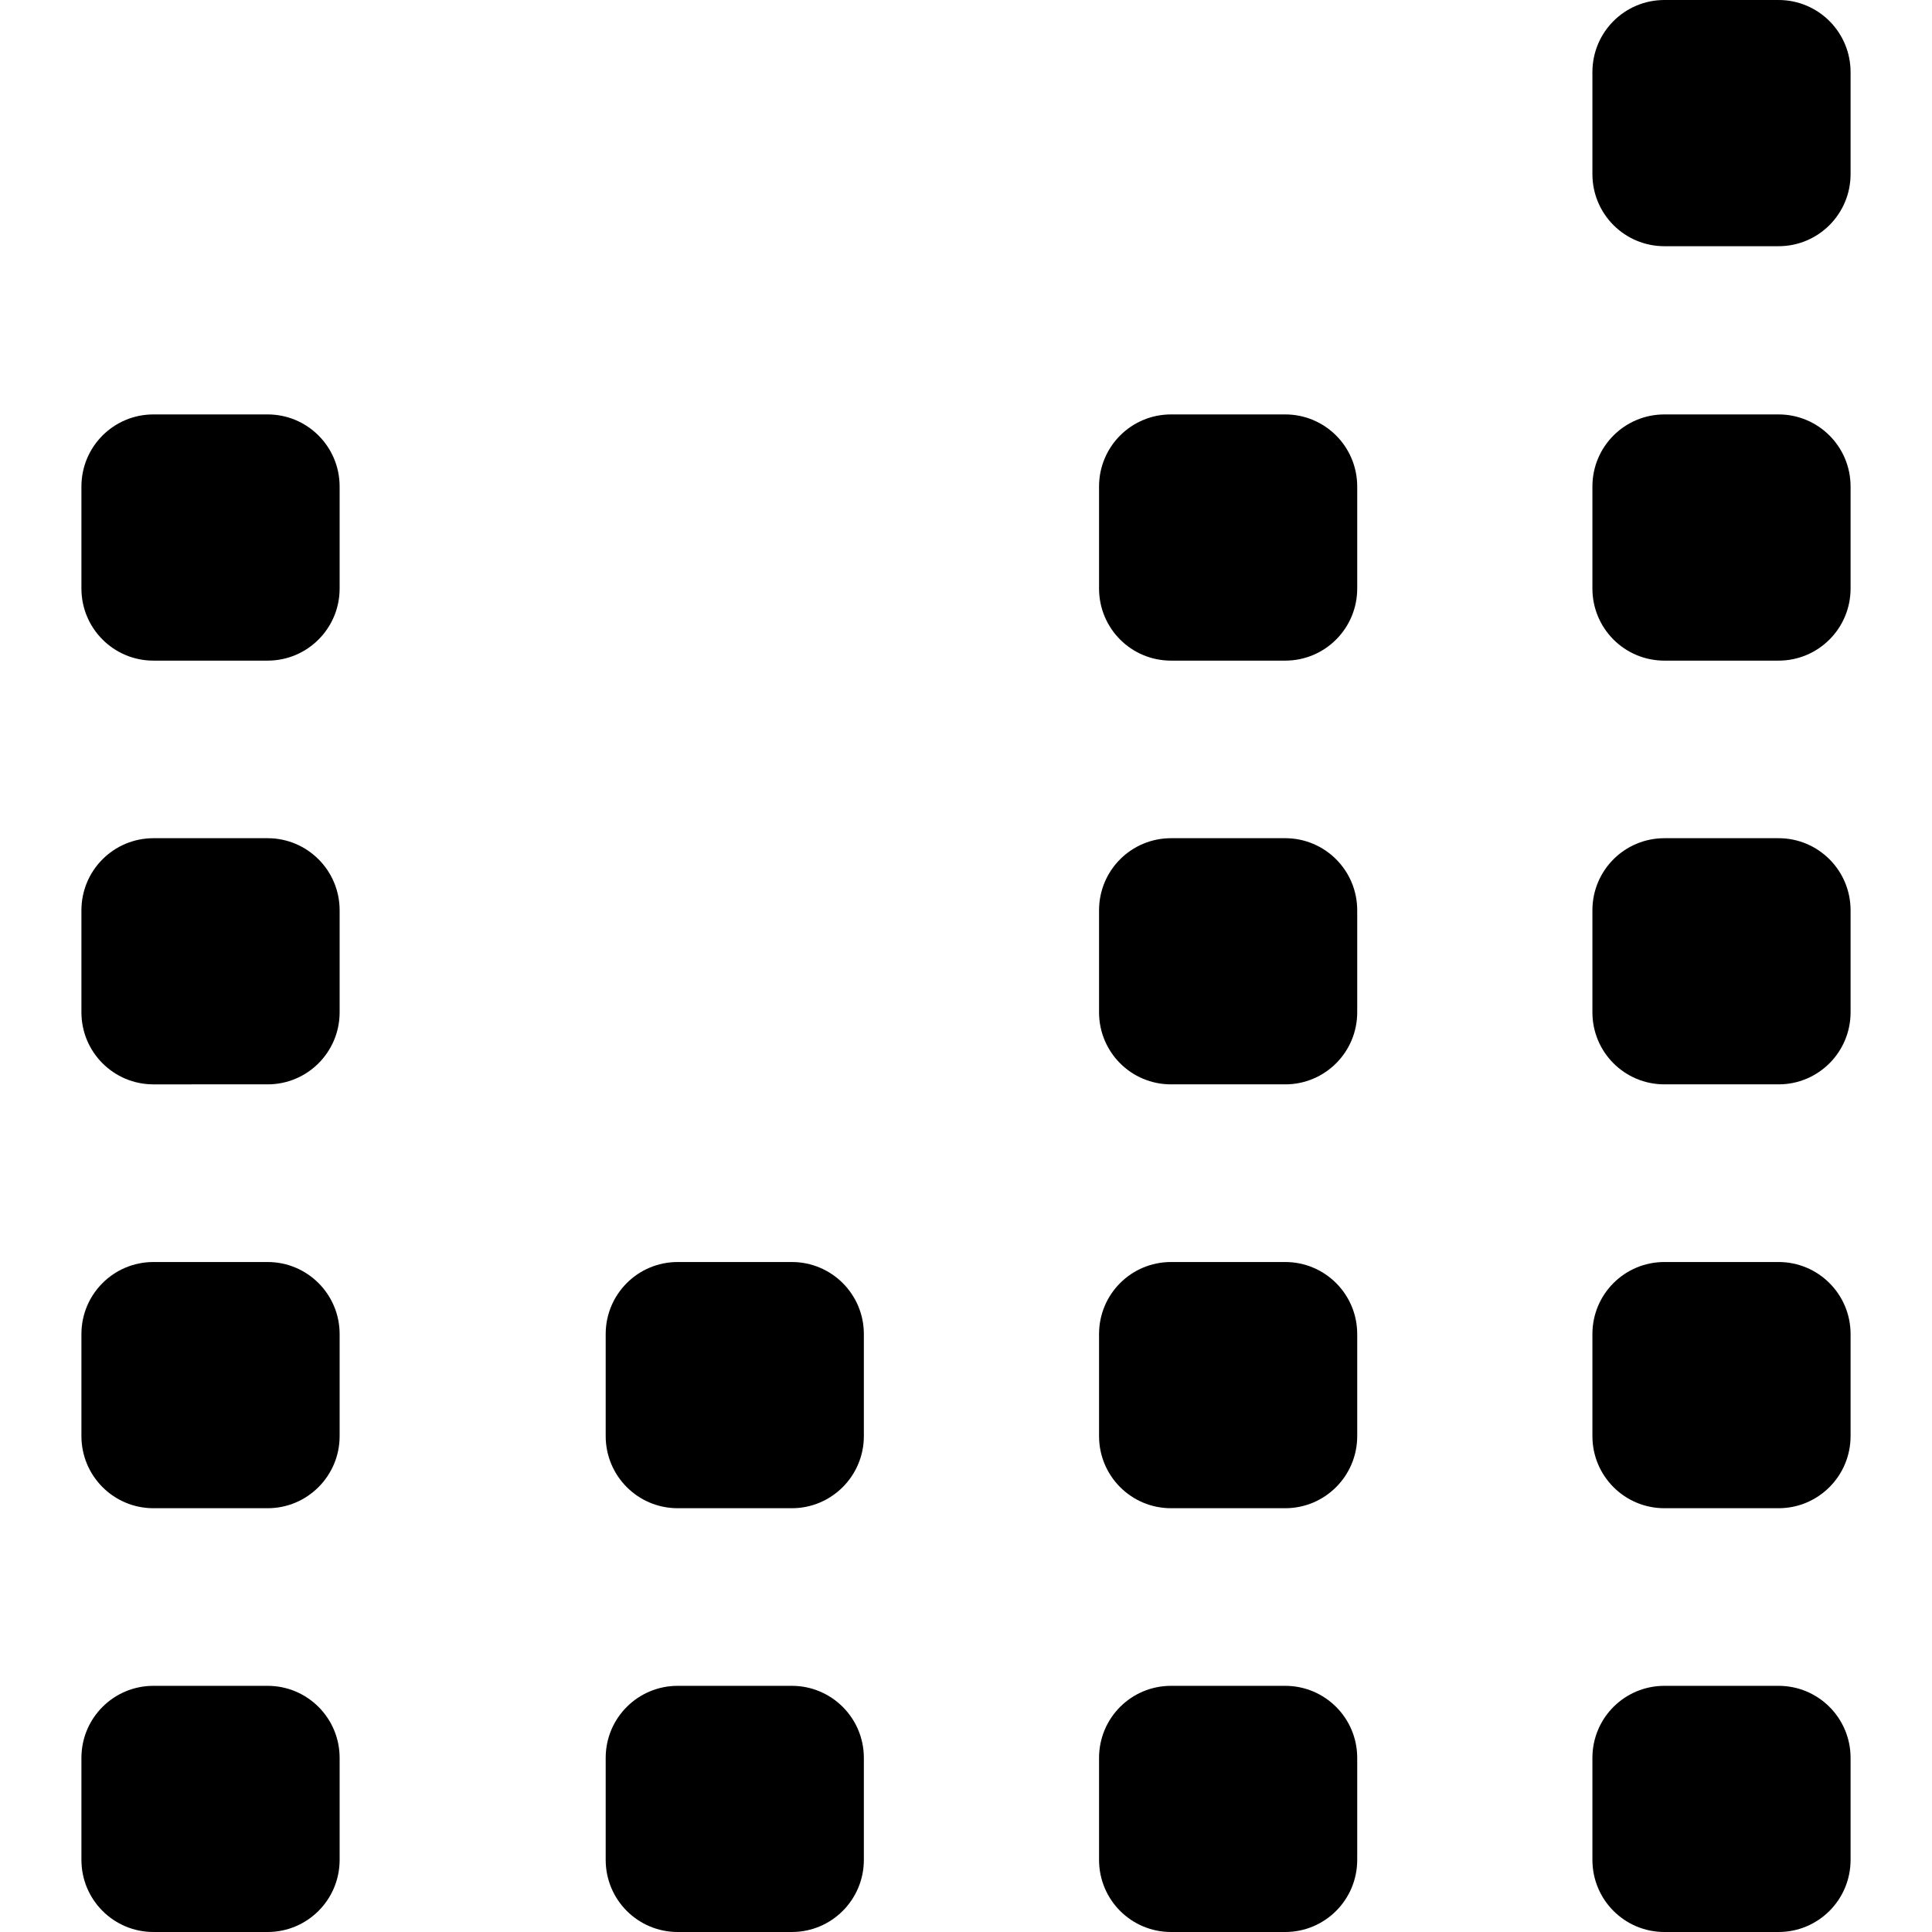 <?xml version="1.0" encoding="iso-8859-1"?>
<!-- Generator: Adobe Illustrator 16.0.0, SVG Export Plug-In . SVG Version: 6.00 Build 0)  -->
<!DOCTYPE svg PUBLIC "-//W3C//DTD SVG 1.1//EN" "http://www.w3.org/Graphics/SVG/1.1/DTD/svg11.dtd">
<svg version="1.1" id="Capa_1" xmlns="http://www.w3.org/2000/svg" xmlns:xlink="http://www.w3.org/1999/xlink" x="0px" y="0px"
	 width="48.95px" height="48.95px" viewBox="0 0 48.95 48.95" style="enable-background:new 0 0 48.95 48.95;" xml:space="preserve"
	>
<g>
	<path d="M8.605,47.122c0,1.011-0.817,1.828-1.825,1.828H3.888c-1.009,0-1.825-0.817-1.825-1.828v-2.583
		c0-1.01,0.816-1.826,1.825-1.826H6.78c1.008,0,1.825,0.816,1.825,1.826V47.122z"/>
	<path d="M8.605,36.385c0,1.01-0.817,1.828-1.825,1.828H3.888c-1.009,0-1.825-0.818-1.825-1.828v-2.584
		c0-1.01,0.816-1.826,1.825-1.826H6.78c1.008,0,1.825,0.816,1.825,1.826V36.385z"/>
	<path d="M8.605,25.648c0,1.01-0.817,1.826-1.825,1.826H3.888c-1.009,0-1.825-0.816-1.825-1.826v-2.584
		c0-1.01,0.816-1.827,1.825-1.827H6.78c1.008,0,1.825,0.817,1.825,1.827V25.648z"/>
	<path d="M8.605,14.911c0,1.01-0.817,1.827-1.825,1.827H3.888c-1.009,0-1.825-0.817-1.825-1.827v-2.584
		c0-1.01,0.816-1.827,1.825-1.827H6.78c1.008,0,1.825,0.817,1.825,1.827V14.911z"/>
	<path d="M21.887,47.122c0,1.011-0.817,1.828-1.825,1.828h-2.891c-1.01,0-1.825-0.817-1.825-1.828v-2.583
		c0-1.01,0.815-1.826,1.825-1.826h2.891c1.008,0,1.825,0.816,1.825,1.826V47.122z"/>
	<path d="M21.887,36.385c0,1.01-0.817,1.828-1.825,1.828h-2.891c-1.01,0-1.825-0.818-1.825-1.828v-2.584
		c0-1.01,0.815-1.826,1.825-1.826h2.891c1.008,0,1.825,0.816,1.825,1.826V36.385z"/>
	<path d="M34.387,47.122c0,1.011-0.816,1.828-1.825,1.828h-2.891c-1.011,0-1.825-0.817-1.825-1.828v-2.583
		c0-1.01,0.814-1.826,1.825-1.826h2.891c1.009,0,1.825,0.816,1.825,1.826V47.122z"/>
	<path d="M34.387,36.385c0,1.01-0.816,1.828-1.825,1.828h-2.891c-1.011,0-1.825-0.818-1.825-1.828v-2.584
		c0-1.01,0.814-1.826,1.825-1.826h2.891c1.009,0,1.825,0.816,1.825,1.826V36.385z"/>
	<path d="M34.387,25.648c0,1.01-0.816,1.826-1.825,1.826h-2.891c-1.011,0-1.825-0.816-1.825-1.826v-2.584
		c0-1.01,0.814-1.827,1.825-1.827h2.891c1.009,0,1.825,0.817,1.825,1.827V25.648z"/>
	<path d="M34.387,14.911c0,1.01-0.816,1.827-1.825,1.827h-2.891c-1.011,0-1.825-0.817-1.825-1.827v-2.584
		c0-1.01,0.814-1.827,1.825-1.827h2.891c1.009,0,1.825,0.817,1.825,1.827V14.911z"/>
	<path d="M46.887,4.411c0,1.01-0.816,1.827-1.825,1.827h-2.891c-1.011,0-1.825-0.817-1.825-1.827V1.827
		c0-1.01,0.814-1.827,1.825-1.827h2.891c1.009,0,1.825,0.817,1.825,1.827V4.411z"/>
	<path d="M46.887,47.122c0,1.011-0.816,1.828-1.825,1.828h-2.891c-1.011,0-1.825-0.817-1.825-1.828v-2.583
		c0-1.01,0.814-1.826,1.825-1.826h2.891c1.009,0,1.825,0.816,1.825,1.826V47.122z"/>
	<path d="M46.887,36.385c0,1.01-0.816,1.828-1.825,1.828h-2.891c-1.011,0-1.825-0.818-1.825-1.828v-2.584
		c0-1.01,0.814-1.826,1.825-1.826h2.891c1.009,0,1.825,0.816,1.825,1.826V36.385z"/>
	<path d="M46.887,25.648c0,1.01-0.816,1.826-1.825,1.826h-2.891c-1.011,0-1.825-0.816-1.825-1.826v-2.584
		c0-1.01,0.814-1.827,1.825-1.827h2.891c1.009,0,1.825,0.817,1.825,1.827V25.648z"/>
	<path d="M46.887,14.911c0,1.01-0.816,1.827-1.825,1.827h-2.891c-1.011,0-1.825-0.817-1.825-1.827v-2.584
		c0-1.01,0.814-1.827,1.825-1.827h2.891c1.009,0,1.825,0.817,1.825,1.827V14.911z"/>
</g>
<g>
</g>
<g>
</g>
<g>
</g>
<g>
</g>
<g>
</g>
<g>
</g>
<g>
</g>
<g>
</g>
<g>
</g>
<g>
</g>
<g>
</g>
<g>
</g>
<g>
</g>
<g>
</g>
<g>
</g>
</svg>
